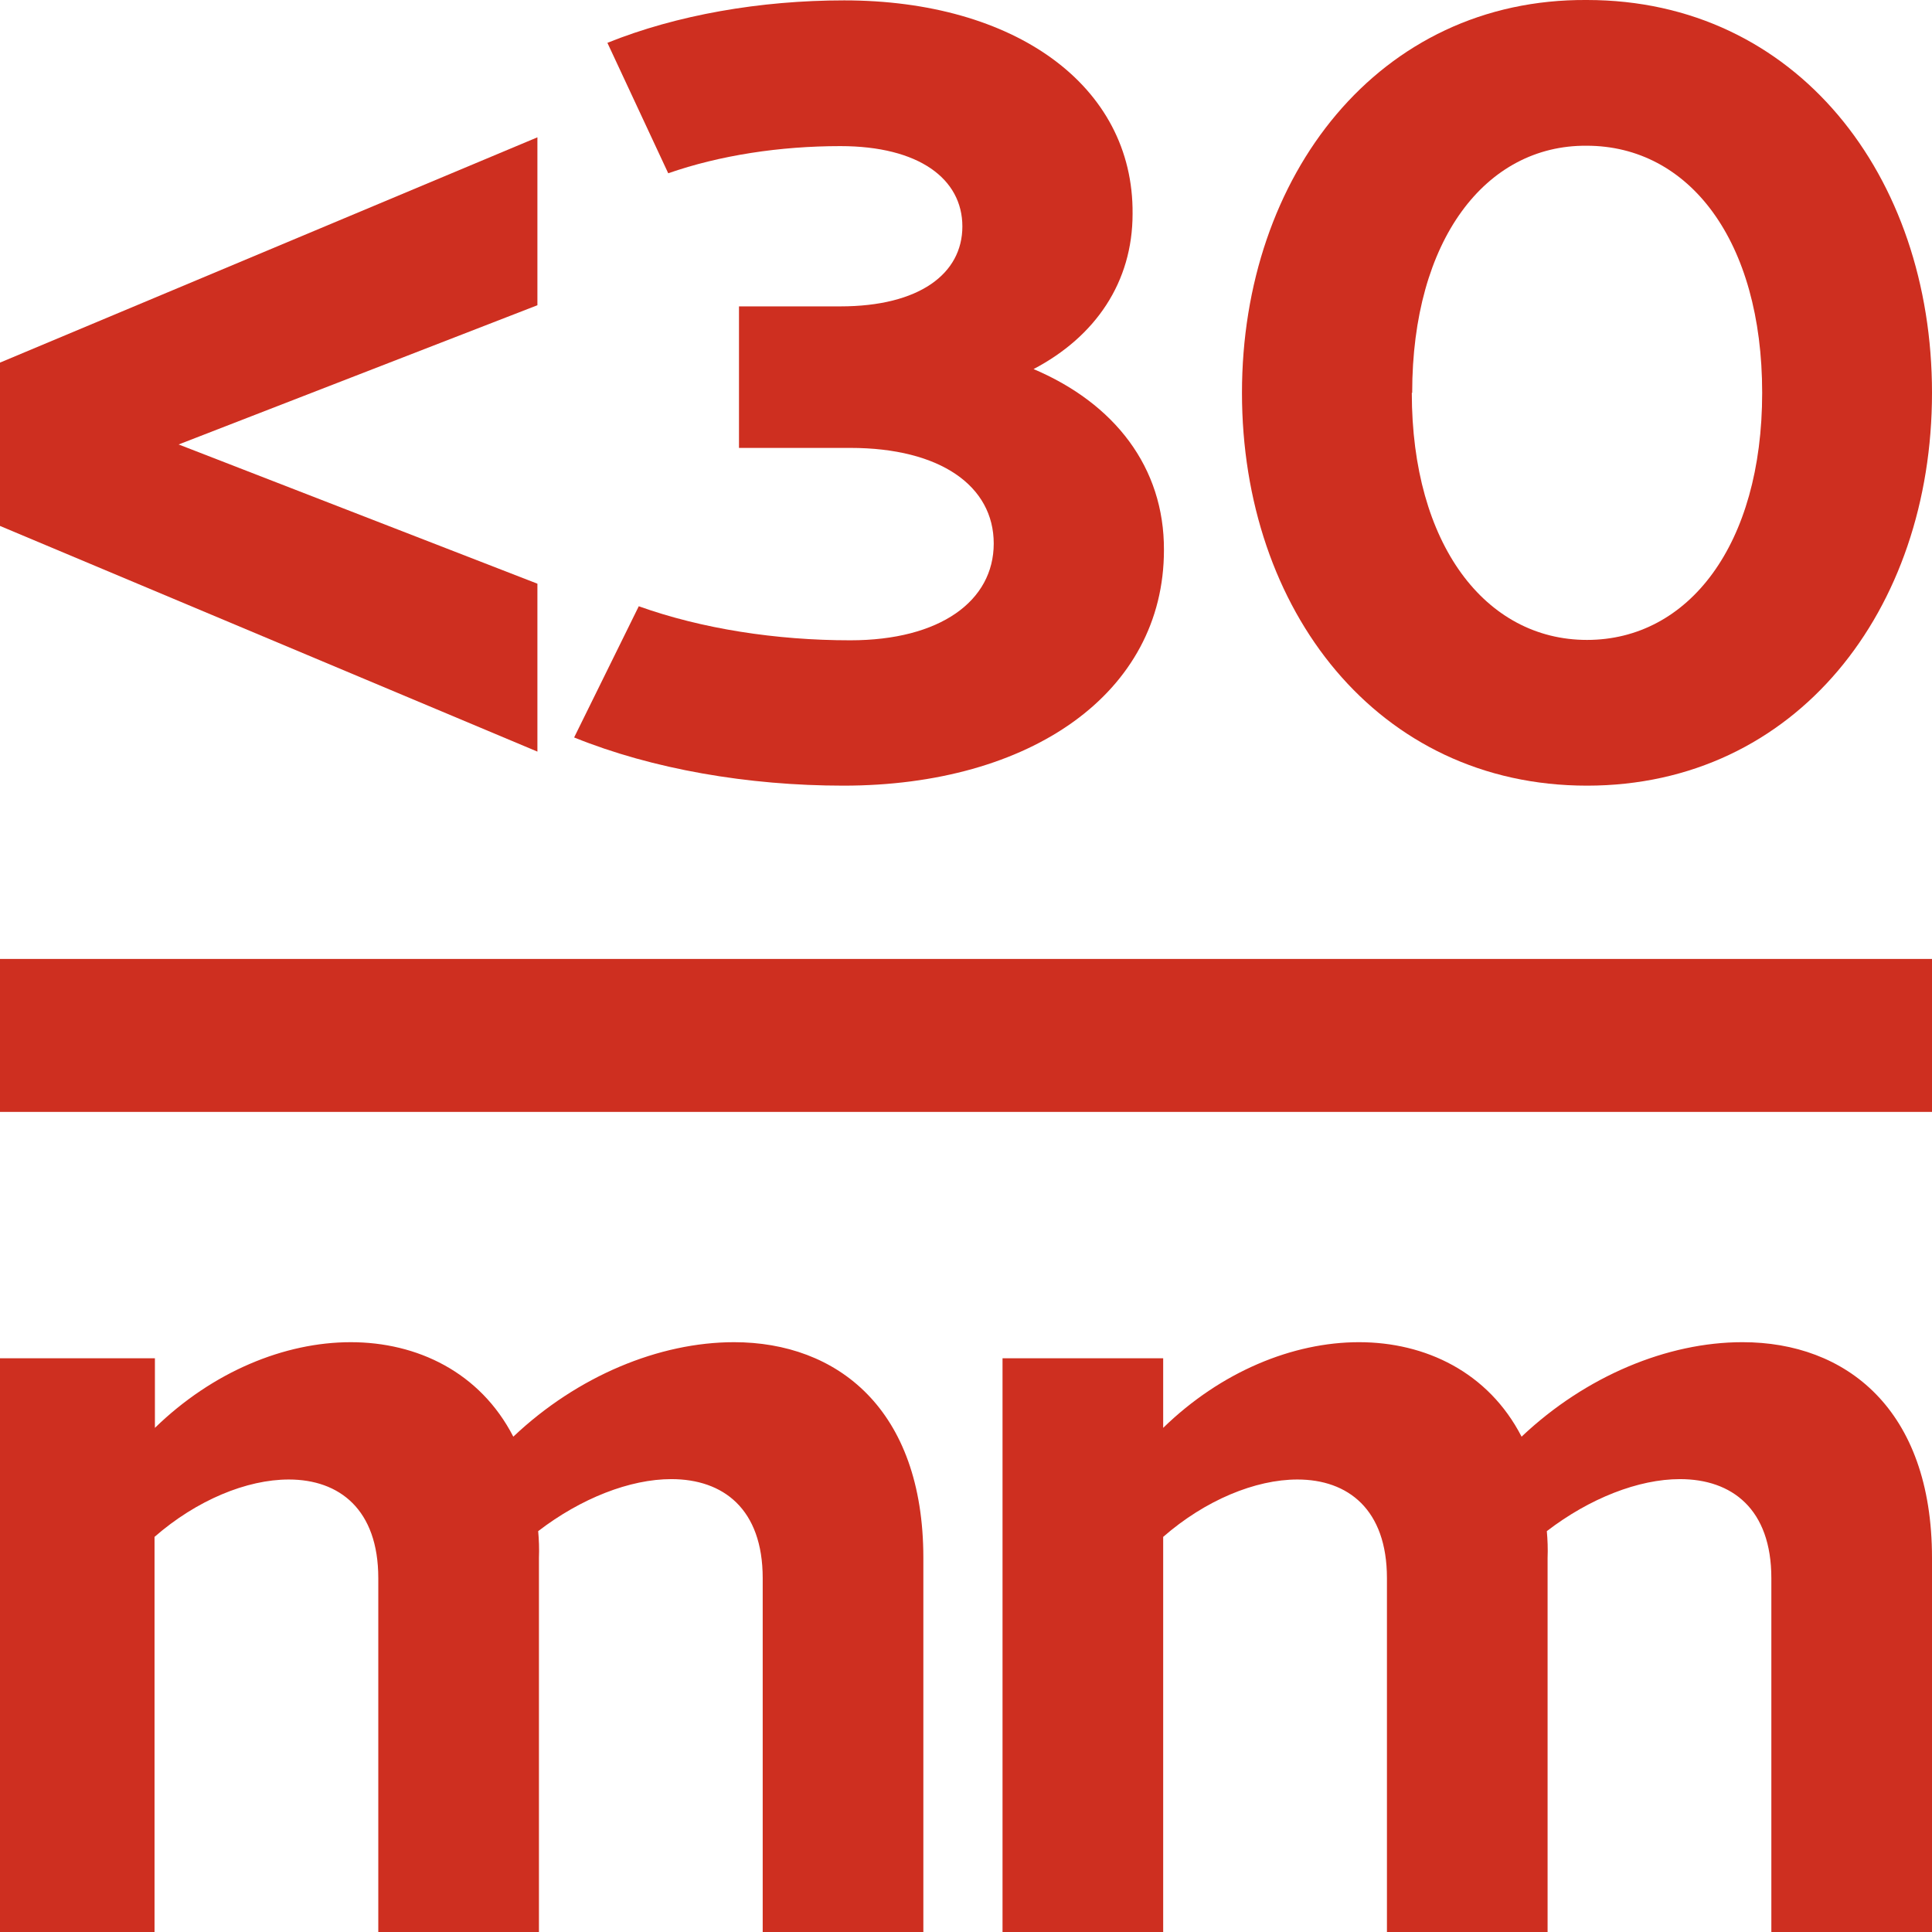 <?xml version="1.0" encoding="UTF-8"?> <svg xmlns="http://www.w3.org/2000/svg" id="GUIDES" viewBox="0 0 50.51 50.51"><defs><style>.cls-1{fill:#ce2f20;stroke-width:0px;}.cls-2{fill:none;stroke:#ce2f20;stroke-linejoin:round;stroke-width:4px;}</style></defs><path class="cls-1" d="M4.67,11.62l9.38,3.64v4.39L0,13.75v-4.27L14.05,3.59v4.39l-9.38,3.64Z"></path><path class="cls-1" d="M27,9.64c2.14.9,3.44,2.58,3.43,4.74,0,3.74-3.49,6.16-8.38,6.16-2.49,0-4.99-.43-7.04-1.26l1.69-3.43c1.65.59,3.59.89,5.53.89,2.35,0,3.75-1.03,3.75-2.53s-1.39-2.5-3.75-2.5h-2.91v-3.7h2.65c2.06,0,3.19-.85,3.19-2.09s-1.13-2.1-3.19-2.1c-1.58,0-3.15.24-4.5.71l-1.59-3.41c1.81-.73,4-1.11,6.19-1.11,4.45,0,7.57,2.22,7.54,5.58,0,1.79-.97,3.21-2.59,4.06h0Z"></path><path class="cls-1" d="M41.49,0C46.96,0,50.51,4.59,50.51,10.27s-3.55,10.27-9.02,10.27-9.02-4.59-9.02-10.27S36.05-.04,41.49,0h0ZM36.91,10.27c0,3.97,1.93,6.46,4.58,6.46s4.58-2.48,4.58-6.46-1.91-6.46-4.59-6.46c-2.63-.02-4.56,2.45-4.56,6.46Z"></path><path class="cls-1" d="M19.19,35.09c2.69,0,4.95,1.74,4.95,5.64v9.78h-4.2v-9.25c0-1.81-1.03-2.59-2.39-2.59-1.08,0-2.36.5-3.48,1.36.02.22.03.46.02.7v9.78h-4.2v-9.25c0-1.8-1.02-2.58-2.34-2.58-1.1,0-2.41.54-3.51,1.5v10.33H-.15v-15h4.2v1.82c1.51-1.47,3.39-2.24,5.12-2.24s3.38.78,4.25,2.47c1.68-1.59,3.82-2.47,5.77-2.47h0Z"></path><path class="cls-1" d="M45.56,35.09c2.69,0,4.95,1.74,4.95,5.64v9.78h-4.2v-9.25c0-1.81-1.03-2.59-2.39-2.59-1.08,0-2.36.5-3.48,1.36.02.22.03.46.02.7v9.78h-4.2v-9.25c0-1.8-1.02-2.58-2.34-2.58-1.1,0-2.41.54-3.51,1.5v10.33h-4.2v-15h4.2v1.82c1.51-1.47,3.39-2.24,5.12-2.24s3.38.78,4.25,2.47c1.68-1.59,3.82-2.47,5.77-2.47h0Z"></path><line class="cls-2" y1="27.07" x2="50.52" y2="27.07"></line></svg> 